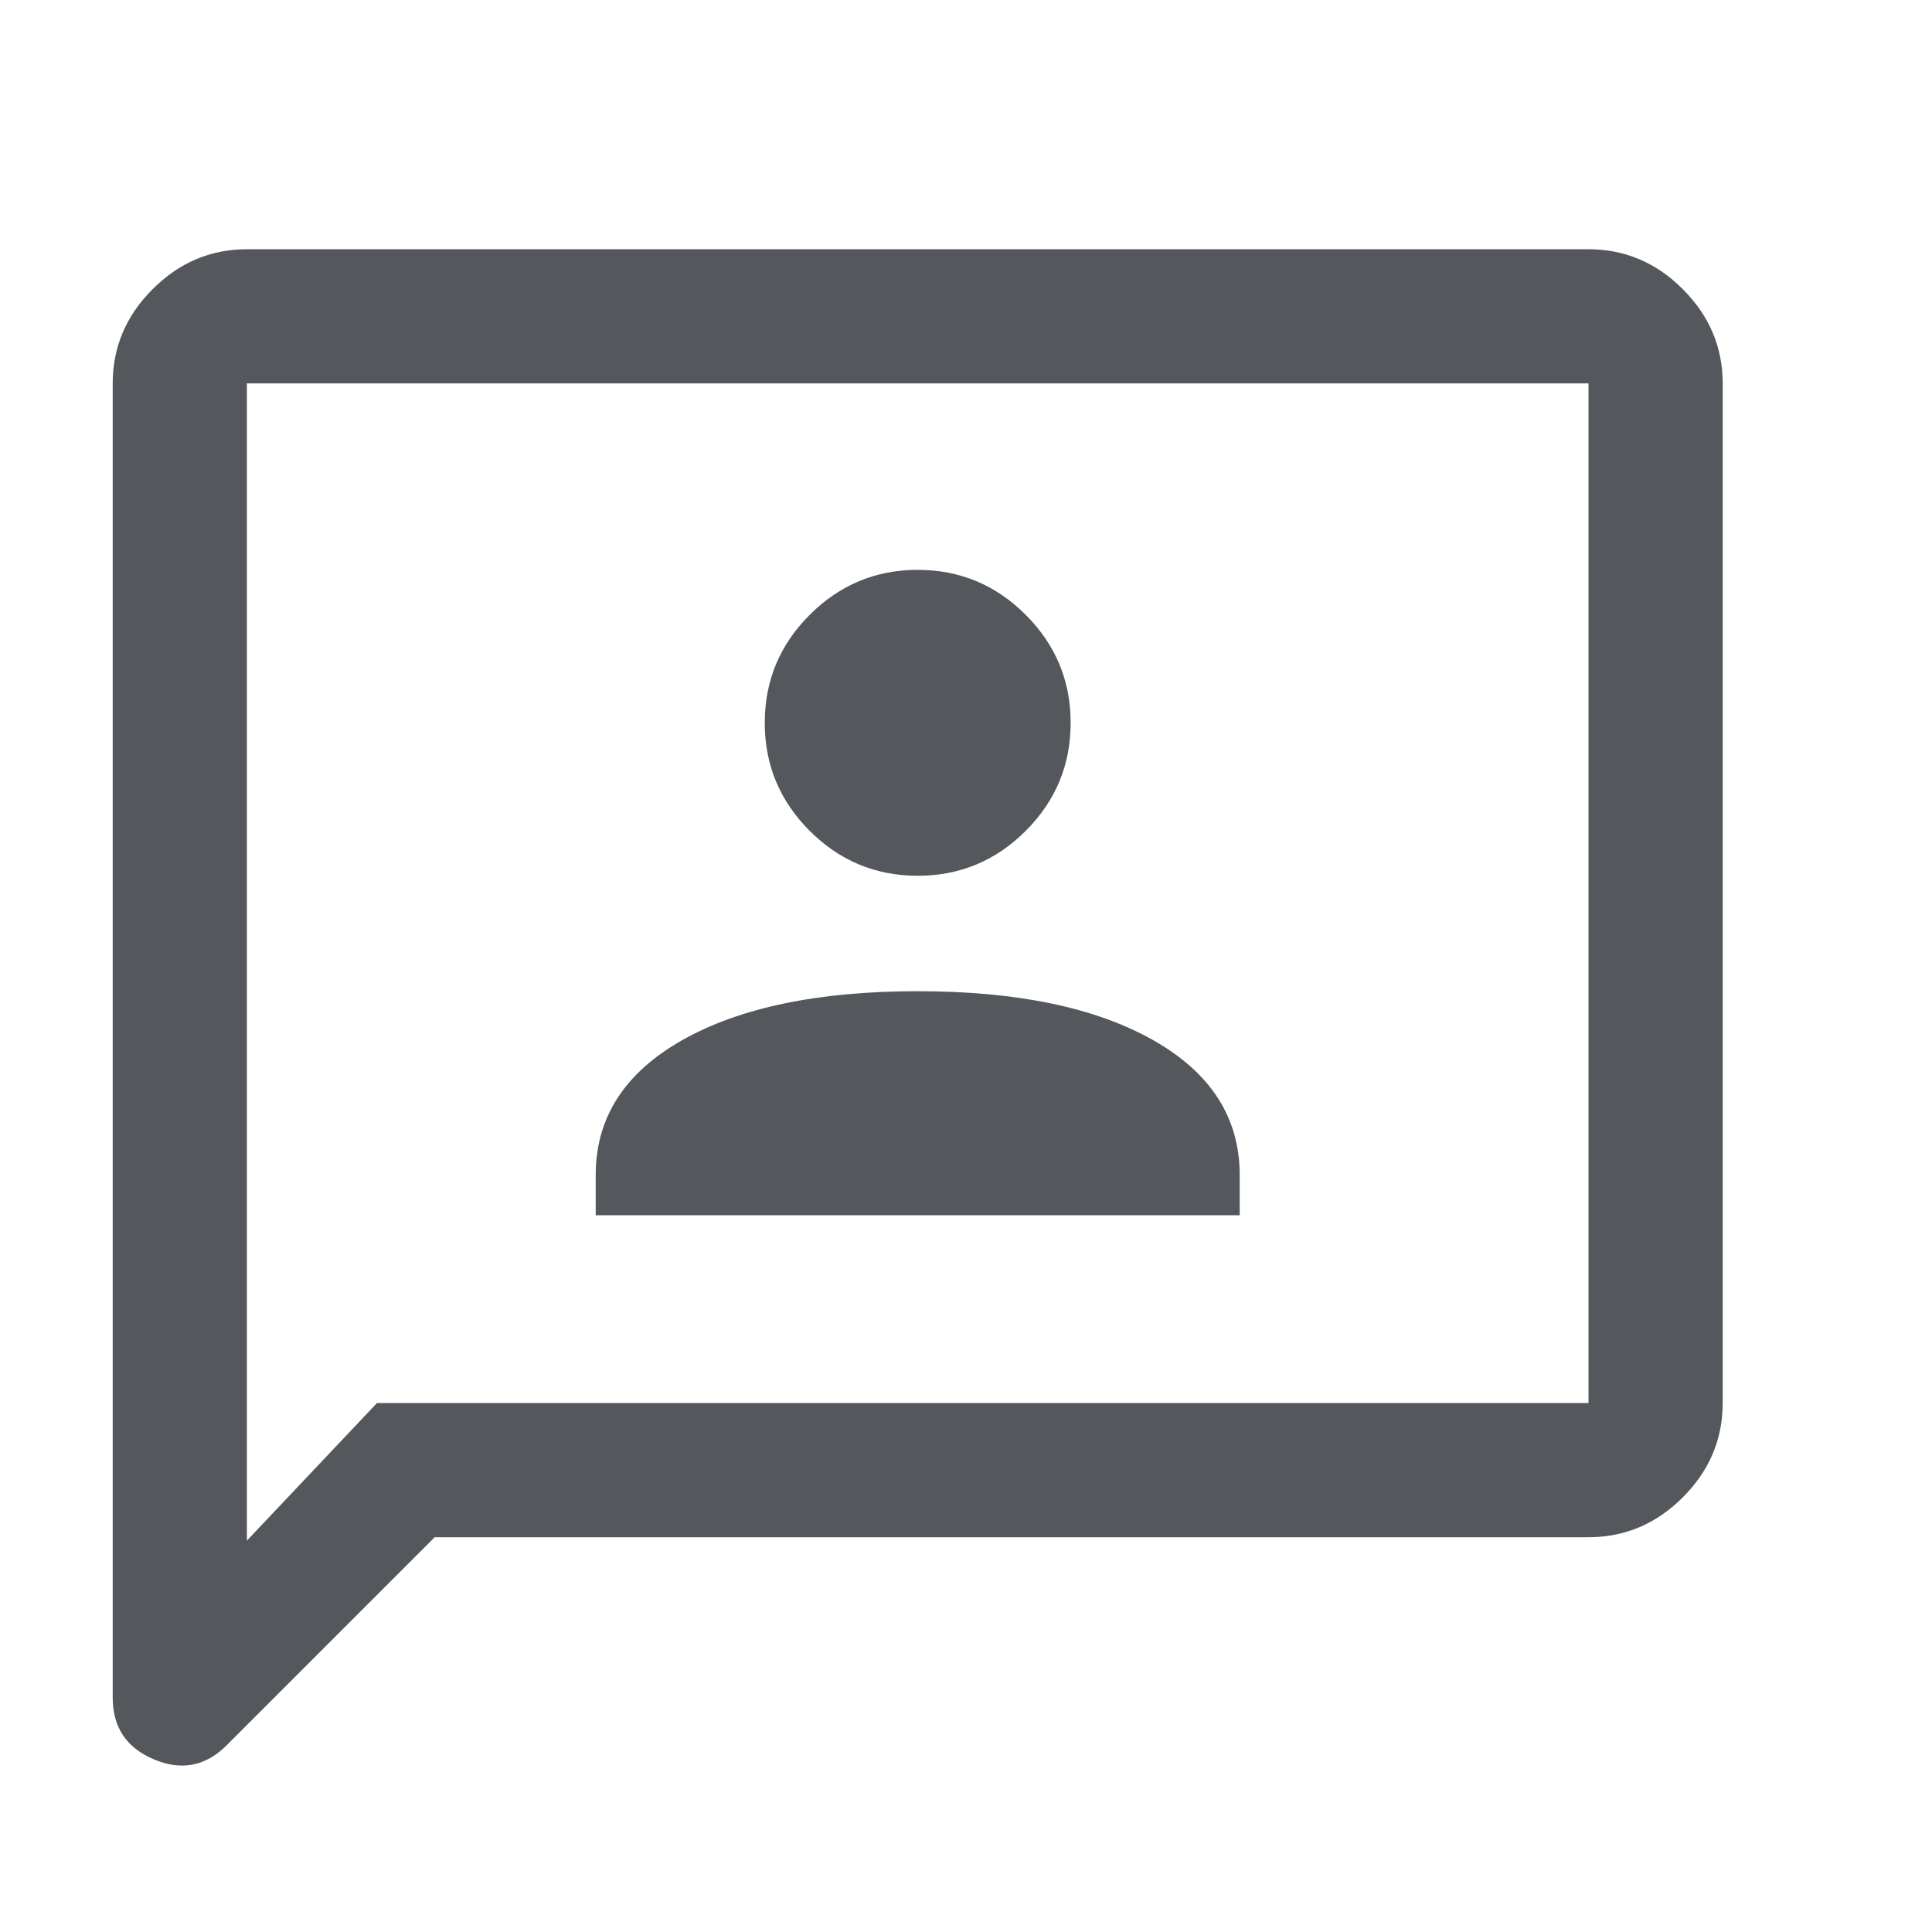 <?xml version="1.0" encoding="UTF-8"?> <svg xmlns="http://www.w3.org/2000/svg" width="24" height="24" viewBox="0 0 24 24" fill="none"><g clip-path="url(#clip0_70_2983)"><mask id="mask0_70_2983" style="mask-type:alpha" maskUnits="userSpaceOnUse" x="0" y="-1" width="24" height="25"><path d="M24 -0H0V24H24V-0Z" fill="#D9D9D9"></path></mask><g mask="url(#mask0_70_2983)"><path d="M7.4 15.096H15.4V14.596C15.4 13.885 15.042 13.327 14.325 12.921C13.608 12.516 12.633 12.313 11.4 12.313C10.167 12.313 9.192 12.516 8.475 12.921C7.758 13.327 7.4 13.885 7.4 14.596V15.096ZM11.4 10.879C11.923 10.879 12.37 10.693 12.742 10.321C13.114 9.949 13.3 9.502 13.3 8.979C13.3 8.457 13.114 8.01 12.742 7.638C12.37 7.266 11.923 7.079 11.4 7.079C10.878 7.079 10.43 7.266 10.058 7.638C9.686 8.01 9.5 8.457 9.5 8.979C9.5 9.502 9.686 9.949 10.058 10.321C10.43 10.693 10.878 10.879 11.4 10.879ZM5.4 19.096L2.817 21.679C2.556 21.941 2.254 22 1.913 21.856C1.571 21.713 1.4 21.457 1.4 21.088V4.763C1.4 4.313 1.565 3.923 1.896 3.592C2.227 3.261 2.617 3.096 3.067 3.096H19.733C20.183 3.096 20.574 3.261 20.904 3.592C21.235 3.923 21.4 4.313 21.4 4.763V17.429C21.4 17.879 21.235 18.27 20.904 18.601C20.574 18.931 20.183 19.096 19.733 19.096H5.4ZM4.683 17.429H19.733V4.763H3.067V19.138L4.683 17.429Z" fill="#54585C"></path></g></g><defs><clipPath id="clip0_70_2983"><rect width="24" height="24" fill="white"></rect></clipPath></defs></svg> 